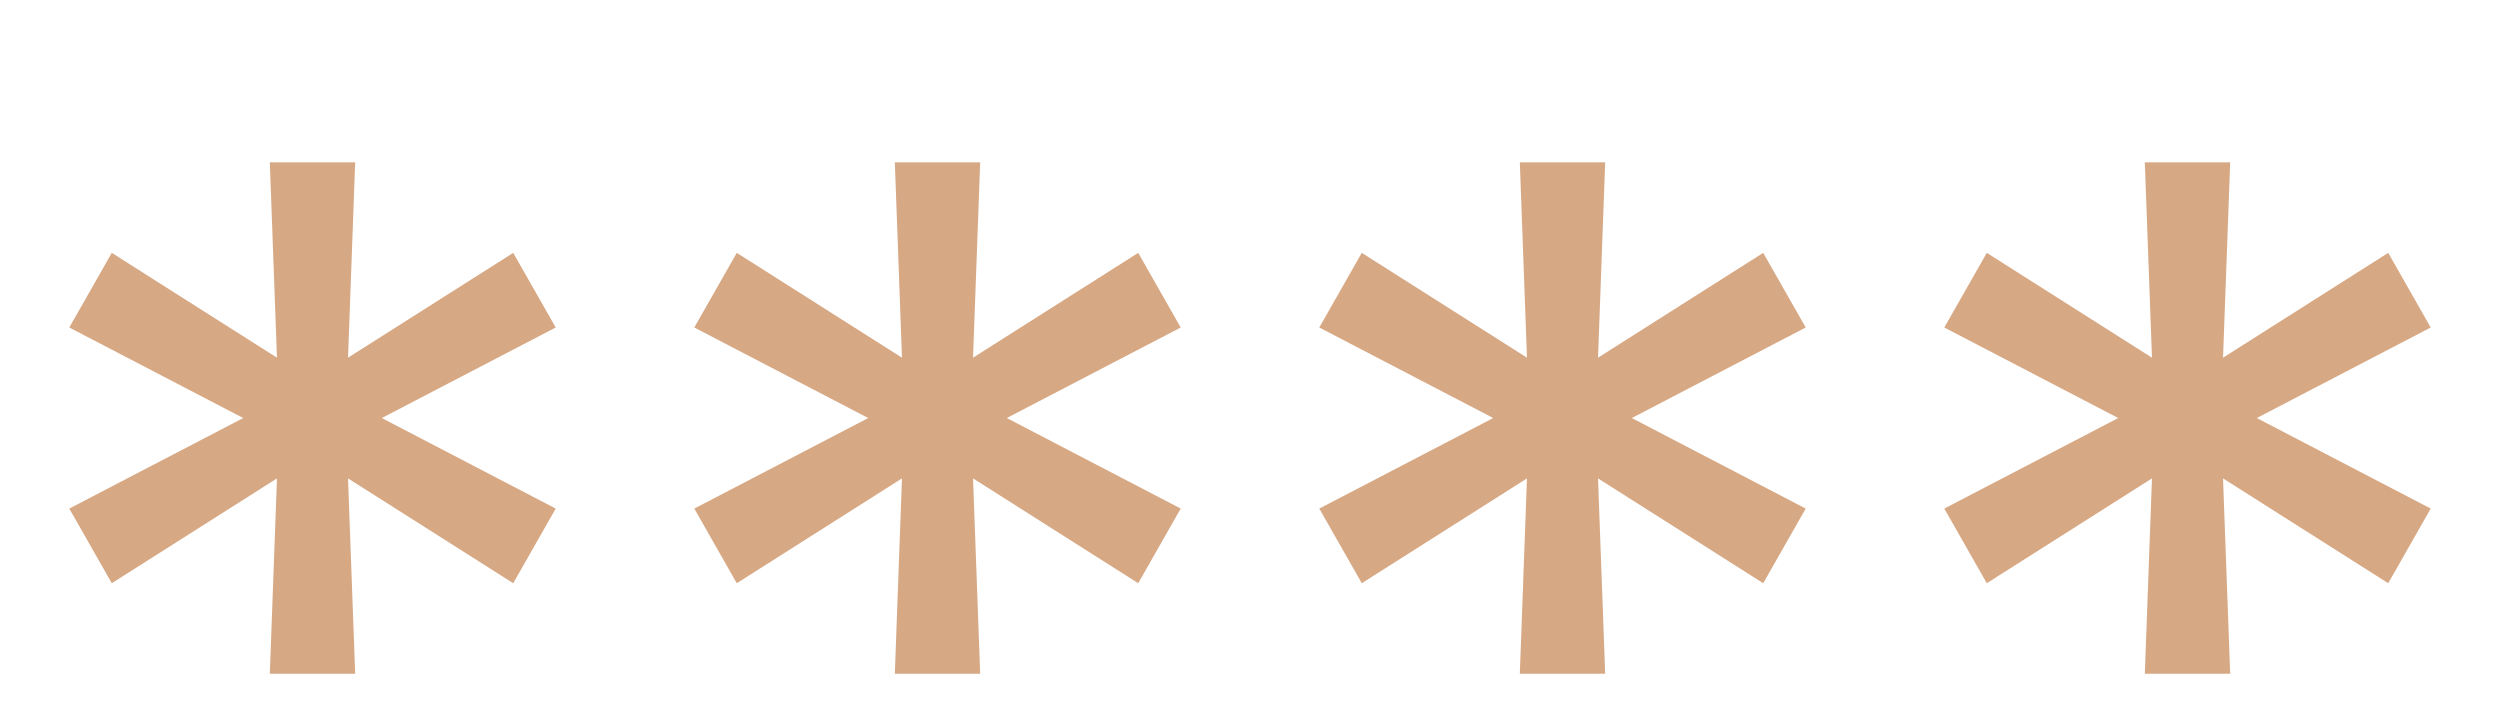 <svg width="14" height="4" viewBox="0 0 14 4" fill="none" xmlns="http://www.w3.org/2000/svg">
<path d="M1.511 3.773L1.551 2.679L0.626 3.266L0.388 2.848L1.362 2.341L0.388 1.834L0.626 1.416L1.551 2.003L1.511 0.909H1.989L1.949 2.003L2.874 1.416L3.112 1.834L2.138 2.341L3.112 2.848L2.874 3.266L1.949 2.679L1.989 3.773H1.511ZM5.011 3.773L5.051 2.679L4.126 3.266L3.888 2.848L4.862 2.341L3.888 1.834L4.126 1.416L5.051 2.003L5.011 0.909H5.489L5.449 2.003L6.374 1.416L6.612 1.834L5.638 2.341L6.612 2.848L6.374 3.266L5.449 2.679L5.489 3.773H5.011ZM8.511 3.773L8.551 2.679L7.626 3.266L7.388 2.848L8.362 2.341L7.388 1.834L7.626 1.416L8.551 2.003L8.511 0.909H8.989L8.949 2.003L9.874 1.416L10.112 1.834L9.138 2.341L10.112 2.848L9.874 3.266L8.949 2.679L8.989 3.773H8.511ZM12.011 3.773L12.051 2.679L11.126 3.266L10.888 2.848L11.862 2.341L10.888 1.834L11.126 1.416L12.051 2.003L12.011 0.909H12.489L12.449 2.003L13.374 1.416L13.612 1.834L12.638 2.341L13.612 2.848L13.374 3.266L12.449 2.679L12.489 3.773H12.011Z" fill="#D7A884"/>
</svg>
